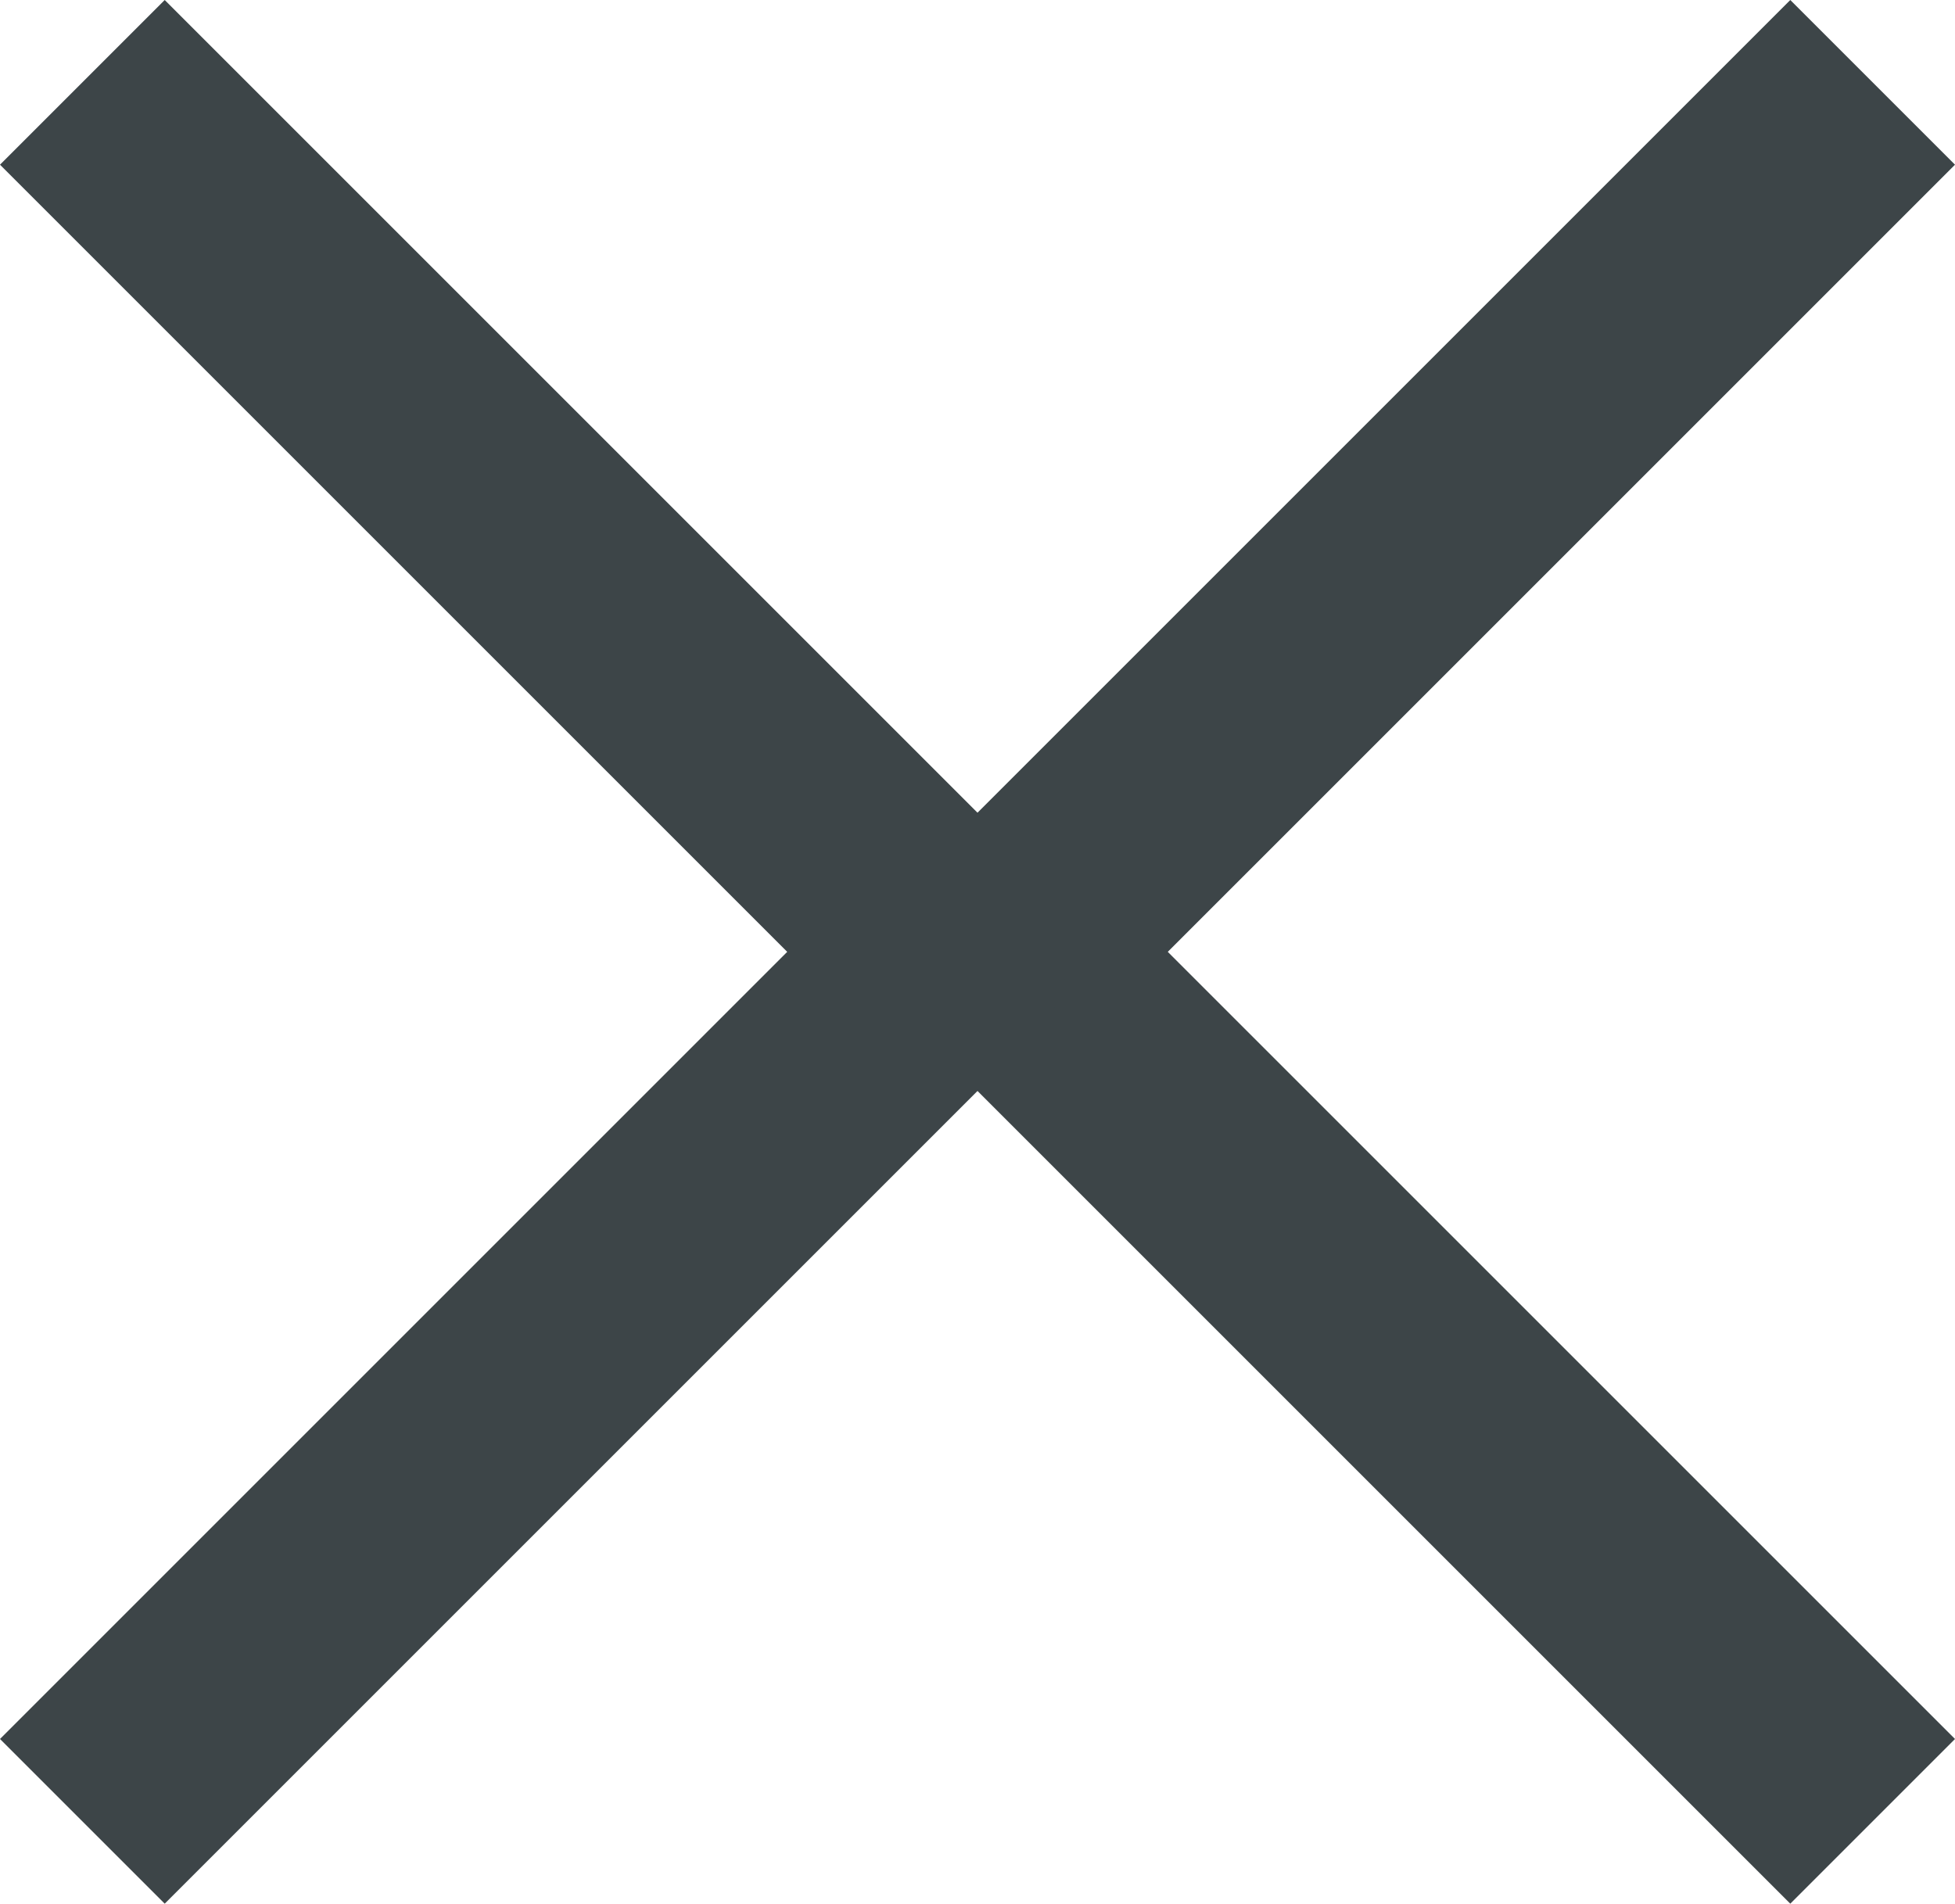 <svg xmlns="http://www.w3.org/2000/svg" viewBox="0 0 38.22 37.22"><defs><style>.cls-1{fill:#3d4548}</style></defs><g id="Warstwa_2" data-name="Warstwa 2"><g id="Warstwa_1-2" data-name="Warstwa 1"><g id="Group"><path class="cls-1" d="M35 37.22l-17-17A2.27 2.27 0 0118 17L35 0l3.22 3.22-15.39 15.39L38.22 34z" id="Path_9_Copy_9" data-name="Path 9 Copy 9"/><path class="cls-1" d="M3.22 37.22L0 34l15.39-15.39L0 3.22 3.22 0l17 17a2.28 2.28 0 010 3.22z" id="Path_9_Copy_10" data-name="Path 9 Copy 10"/></g></g></g></svg>
